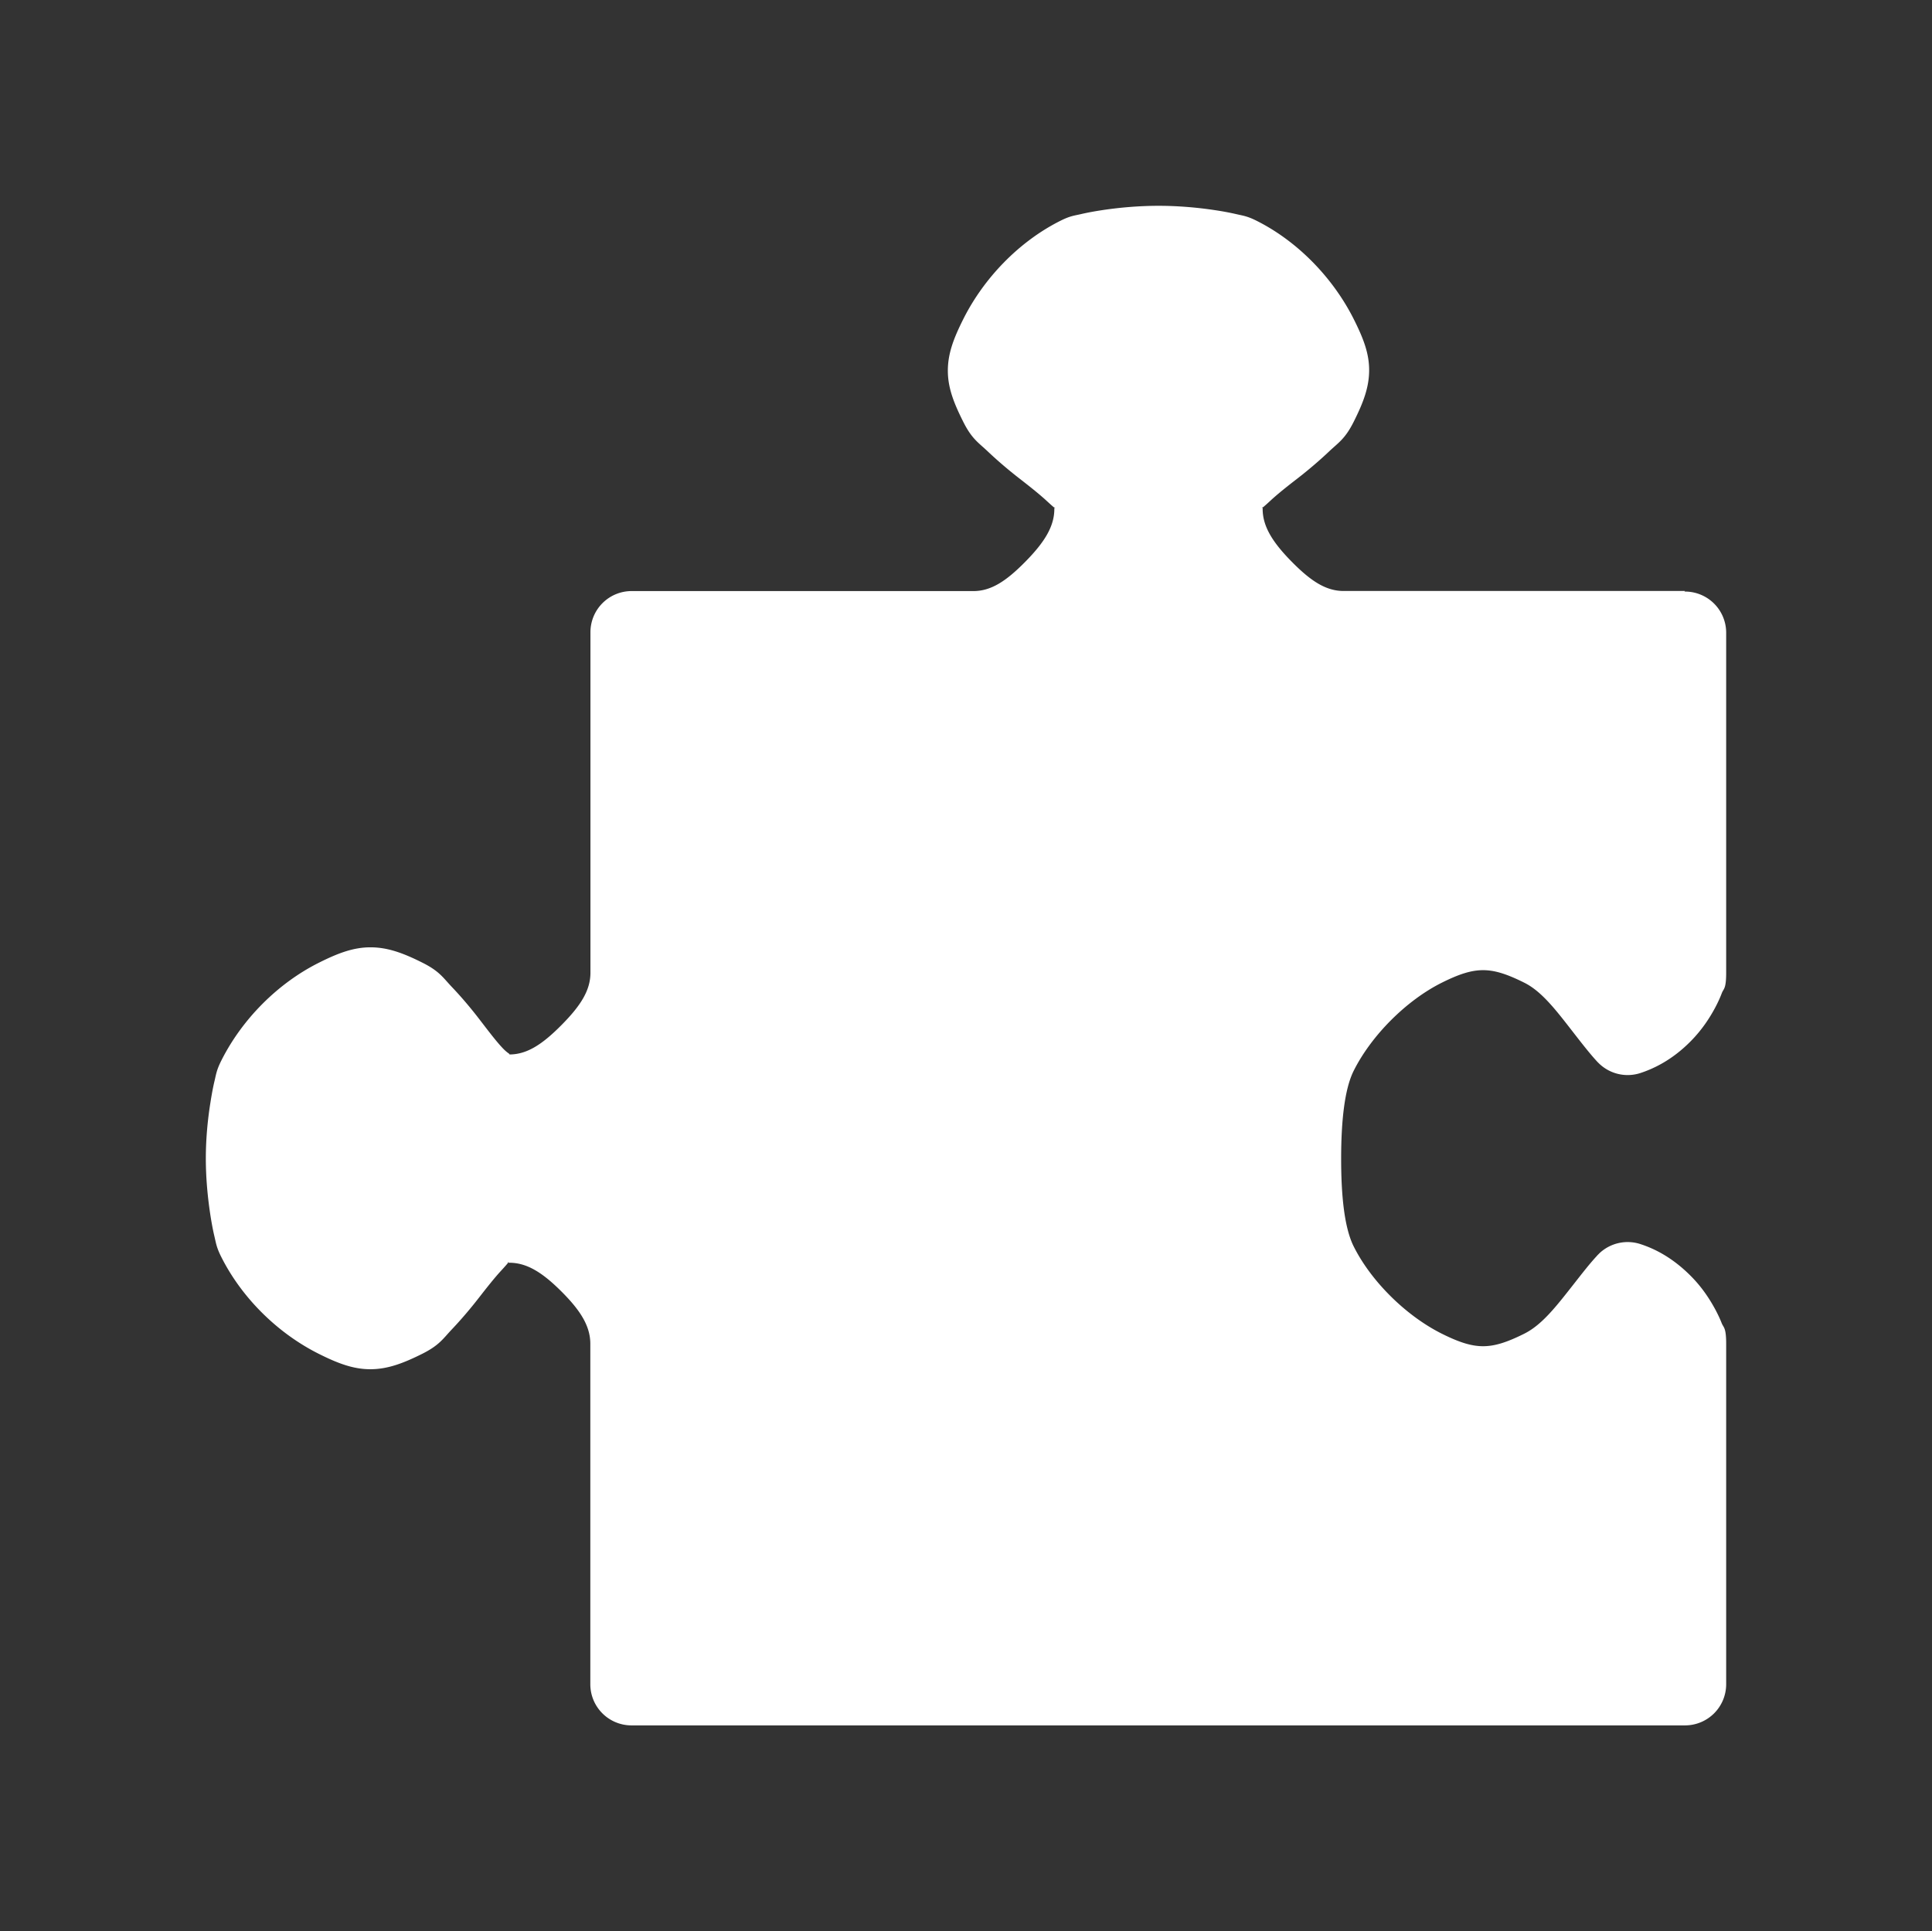 <?xml version="1.0" encoding="UTF-8" standalone="no"?>
<svg
   xmlns:osb="http://www.openswatchbook.org/uri/2009/osb"
   xmlns:dc="http://purl.org/dc/elements/1.1/"
   xmlns:cc="http://creativecommons.org/ns#"
   xmlns:rdf="http://www.w3.org/1999/02/22-rdf-syntax-ns#"
   xmlns:svg="http://www.w3.org/2000/svg"
   xmlns="http://www.w3.org/2000/svg"
   height="46.92"
   width="46.932"
   version="1.1"
   id="svg4320"
   viewBox="0 0 46.932 46.92">
  <rect x="0" y="0" width="46.932" height="46.92" fill="#333333" stroke="none"/>
  <defs
     id="0">
    <linearGradient
       osb:paint="solid"
       id="linearGradient4351">
      <stop
         id="stop4353"
         offset="0"
         style="stop-color:#000000;stop-opacity:1;" />
    </linearGradient>
  </defs>
  <path
     id="path4588"
     d="m 28.145,5 c -0.487,-2e-7 -0.962,0.044 -1.361,0.104 -0.199,0.03 -0.377,0.063 -0.535,0.1 -0.158,0.036 -0.254,0.042 -0.486,0.158 -1.008,0.504 -1.866,1.396 -2.365,2.395 -0.232,0.463 -0.373,0.833 -0.373,1.248 -2e-6,0.416 0.144,0.783 0.373,1.24 0.211,0.422 0.372,0.508 0.6,0.725 0.228,0.216 0.495,0.445 0.77,0.658 0.245,0.191 0.466,0.365 0.643,0.527 0.173,0.159 0.209,0.187 0.205,0.178 0.003,-0.024 0.006,4.74e-4 0.018,0.016 0.001,0.002 -0.018,-0.016 -0.018,-0.016 -8.62e-4,0.009 -0.004,-3.19e-4 -0.004,0.031 0,0.43 -0.245,0.816 -0.705,1.283 -0.461,0.468 -0.829,0.713 -1.262,0.713 l -2.271,0 -6.031,0 a 1,1 0 0 0 -1,1 l 0,6.02 0,2.252 c -3e-6,0.431 -0.241,0.805 -0.703,1.271 -0.461,0.466 -0.834,0.713 -1.26,0.715 0.006,0.012 -0.023,0 -0.004,0 0.001,0 0.003,5e-6 0.004,0 -0.002,-0.005 0.009,-0.002 -0.025,-0.027 -0.068,-0.049 -0.109,-0.088 -0.184,-0.17 -0.15,-0.165 -0.329,-0.402 -0.529,-0.662 -0.215,-0.28 -0.445,-0.549 -0.662,-0.777 -0.217,-0.228 -0.302,-0.386 -0.723,-0.596 -0.463,-0.232 -0.841,-0.371 -1.258,-0.371 -0.416,0 -0.793,0.144 -1.25,0.373 -1.005,0.502 -1.874,1.381 -2.375,2.383 -0.11,0.219 -0.123,0.321 -0.16,0.479 -0.038,0.157 -0.071,0.336 -0.102,0.535 C 5.048,27.181 5,27.655 5,28.145 c 0,0.489 0.048,0.966 0.109,1.365 0.031,0.2 0.064,0.379 0.102,0.537 0.037,0.158 0.049,0.26 0.16,0.482 0.501,1.002 1.376,1.864 2.375,2.363 0.457,0.229 0.834,0.373 1.25,0.373 0.416,0 0.795,-0.142 1.258,-0.373 0.422,-0.211 0.508,-0.37 0.725,-0.598 0.216,-0.228 0.445,-0.495 0.658,-0.77 0.191,-0.245 0.365,-0.466 0.527,-0.643 0.159,-0.173 0.187,-0.211 0.178,-0.207 -0.024,-0.003 4.74e-4,-0.006 0.016,-0.018 0.002,-0.001 -0.016,0.018 -0.016,0.018 0.009,8.61e-4 -3.24e-4,0.004 0.031,0.004 0.431,3e-6 0.811,0.244 1.268,0.701 0.457,0.457 0.699,0.836 0.699,1.268 l 0,8.271 a 1,1 0 0 0 1,1 l 25.592,0 a 1,1 0 0 0 1,-1 l 0,-6.029 0,-2.242 c 0,-0.405 -0.065,-0.39 -0.109,-0.502 -0.044,-0.112 -0.097,-0.224 -0.164,-0.348 -0.135,-0.247 -0.319,-0.53 -0.592,-0.803 -0.44,-0.44 -0.864,-0.654 -1.221,-0.77 a 1,1 0 0 0 -0.988,0.219 c -2.86e-4,2.66e-4 -0.059,0.059 -0.061,0.061 a 1,1 0 0 0 0,0.002 c -0.187,0.201 -0.361,0.428 -0.561,0.682 -0.427,0.544 -0.775,0.997 -1.207,1.213 -0.43,0.215 -0.722,0.305 -1.002,0.305 -0.28,0 -0.574,-0.09 -1.004,-0.305 -0.86,-0.43 -1.71,-1.262 -2.139,-2.119 -0.222,-0.444 -0.305,-1.204 -0.305,-2.129 -1e-6,-0.925 0.084,-1.698 0.305,-2.139 0.43,-0.859 1.279,-1.709 2.139,-2.139 0.43,-0.215 0.724,-0.305 1.004,-0.305 0.28,10e-7 0.572,0.09 1.002,0.305 0.428,0.214 0.774,0.672 1.205,1.227 0.204,0.262 0.382,0.491 0.559,0.684 a 1,1 0 0 0 0.002,0.002 c 0.033,0.036 0.041,0.043 0.016,0.016 a 1,1 0 0 0 1.041,0.264 c 0.33,-0.109 0.771,-0.319 1.217,-0.77 0.275,-0.278 0.462,-0.567 0.596,-0.818 0.067,-0.126 0.119,-0.241 0.162,-0.354 0.043,-0.112 0.105,-0.093 0.105,-0.496 l 0,-2.252 0,-6.02 a 1,1 0 0 0 -1.014,-0.986 l 0.014,-0.014 -6.031,0 -2.262,0 c -0.433,0 -0.801,-0.245 -1.262,-0.713 -0.46,-0.467 -0.705,-0.853 -0.705,-1.283 0,-0.033 -9.8e-4,-0.025 -0.002,-0.033 2.88e-4,-7.96e-4 -0.021,0.019 -0.02,0.018 0.011,-0.015 0.017,-0.038 0.02,-0.018 -0.003,0.008 0.032,-0.018 0.203,-0.176 0.177,-0.163 0.397,-0.337 0.643,-0.527 0.275,-0.213 0.542,-0.442 0.77,-0.658 0.228,-0.216 0.389,-0.303 0.6,-0.725 0.232,-0.463 0.373,-0.834 0.373,-1.25 2e-6,-0.416 -0.144,-0.781 -0.373,-1.238 C 32.385,6.757 31.528,5.865 30.52,5.361 30.293,5.248 30.193,5.24 30.035,5.203 29.878,5.167 29.7,5.133 29.502,5.104 29.105,5.044 28.63,5 28.145,5 Z"
     style="fill:#ffffff;fill-opacity:1;fill-rule:evenodd;stroke:none;stroke-width:2;stroke-linejoin:round;stroke-miterlimit:39.4;stroke-dasharray:none;stroke-opacity:1" />
</svg>
